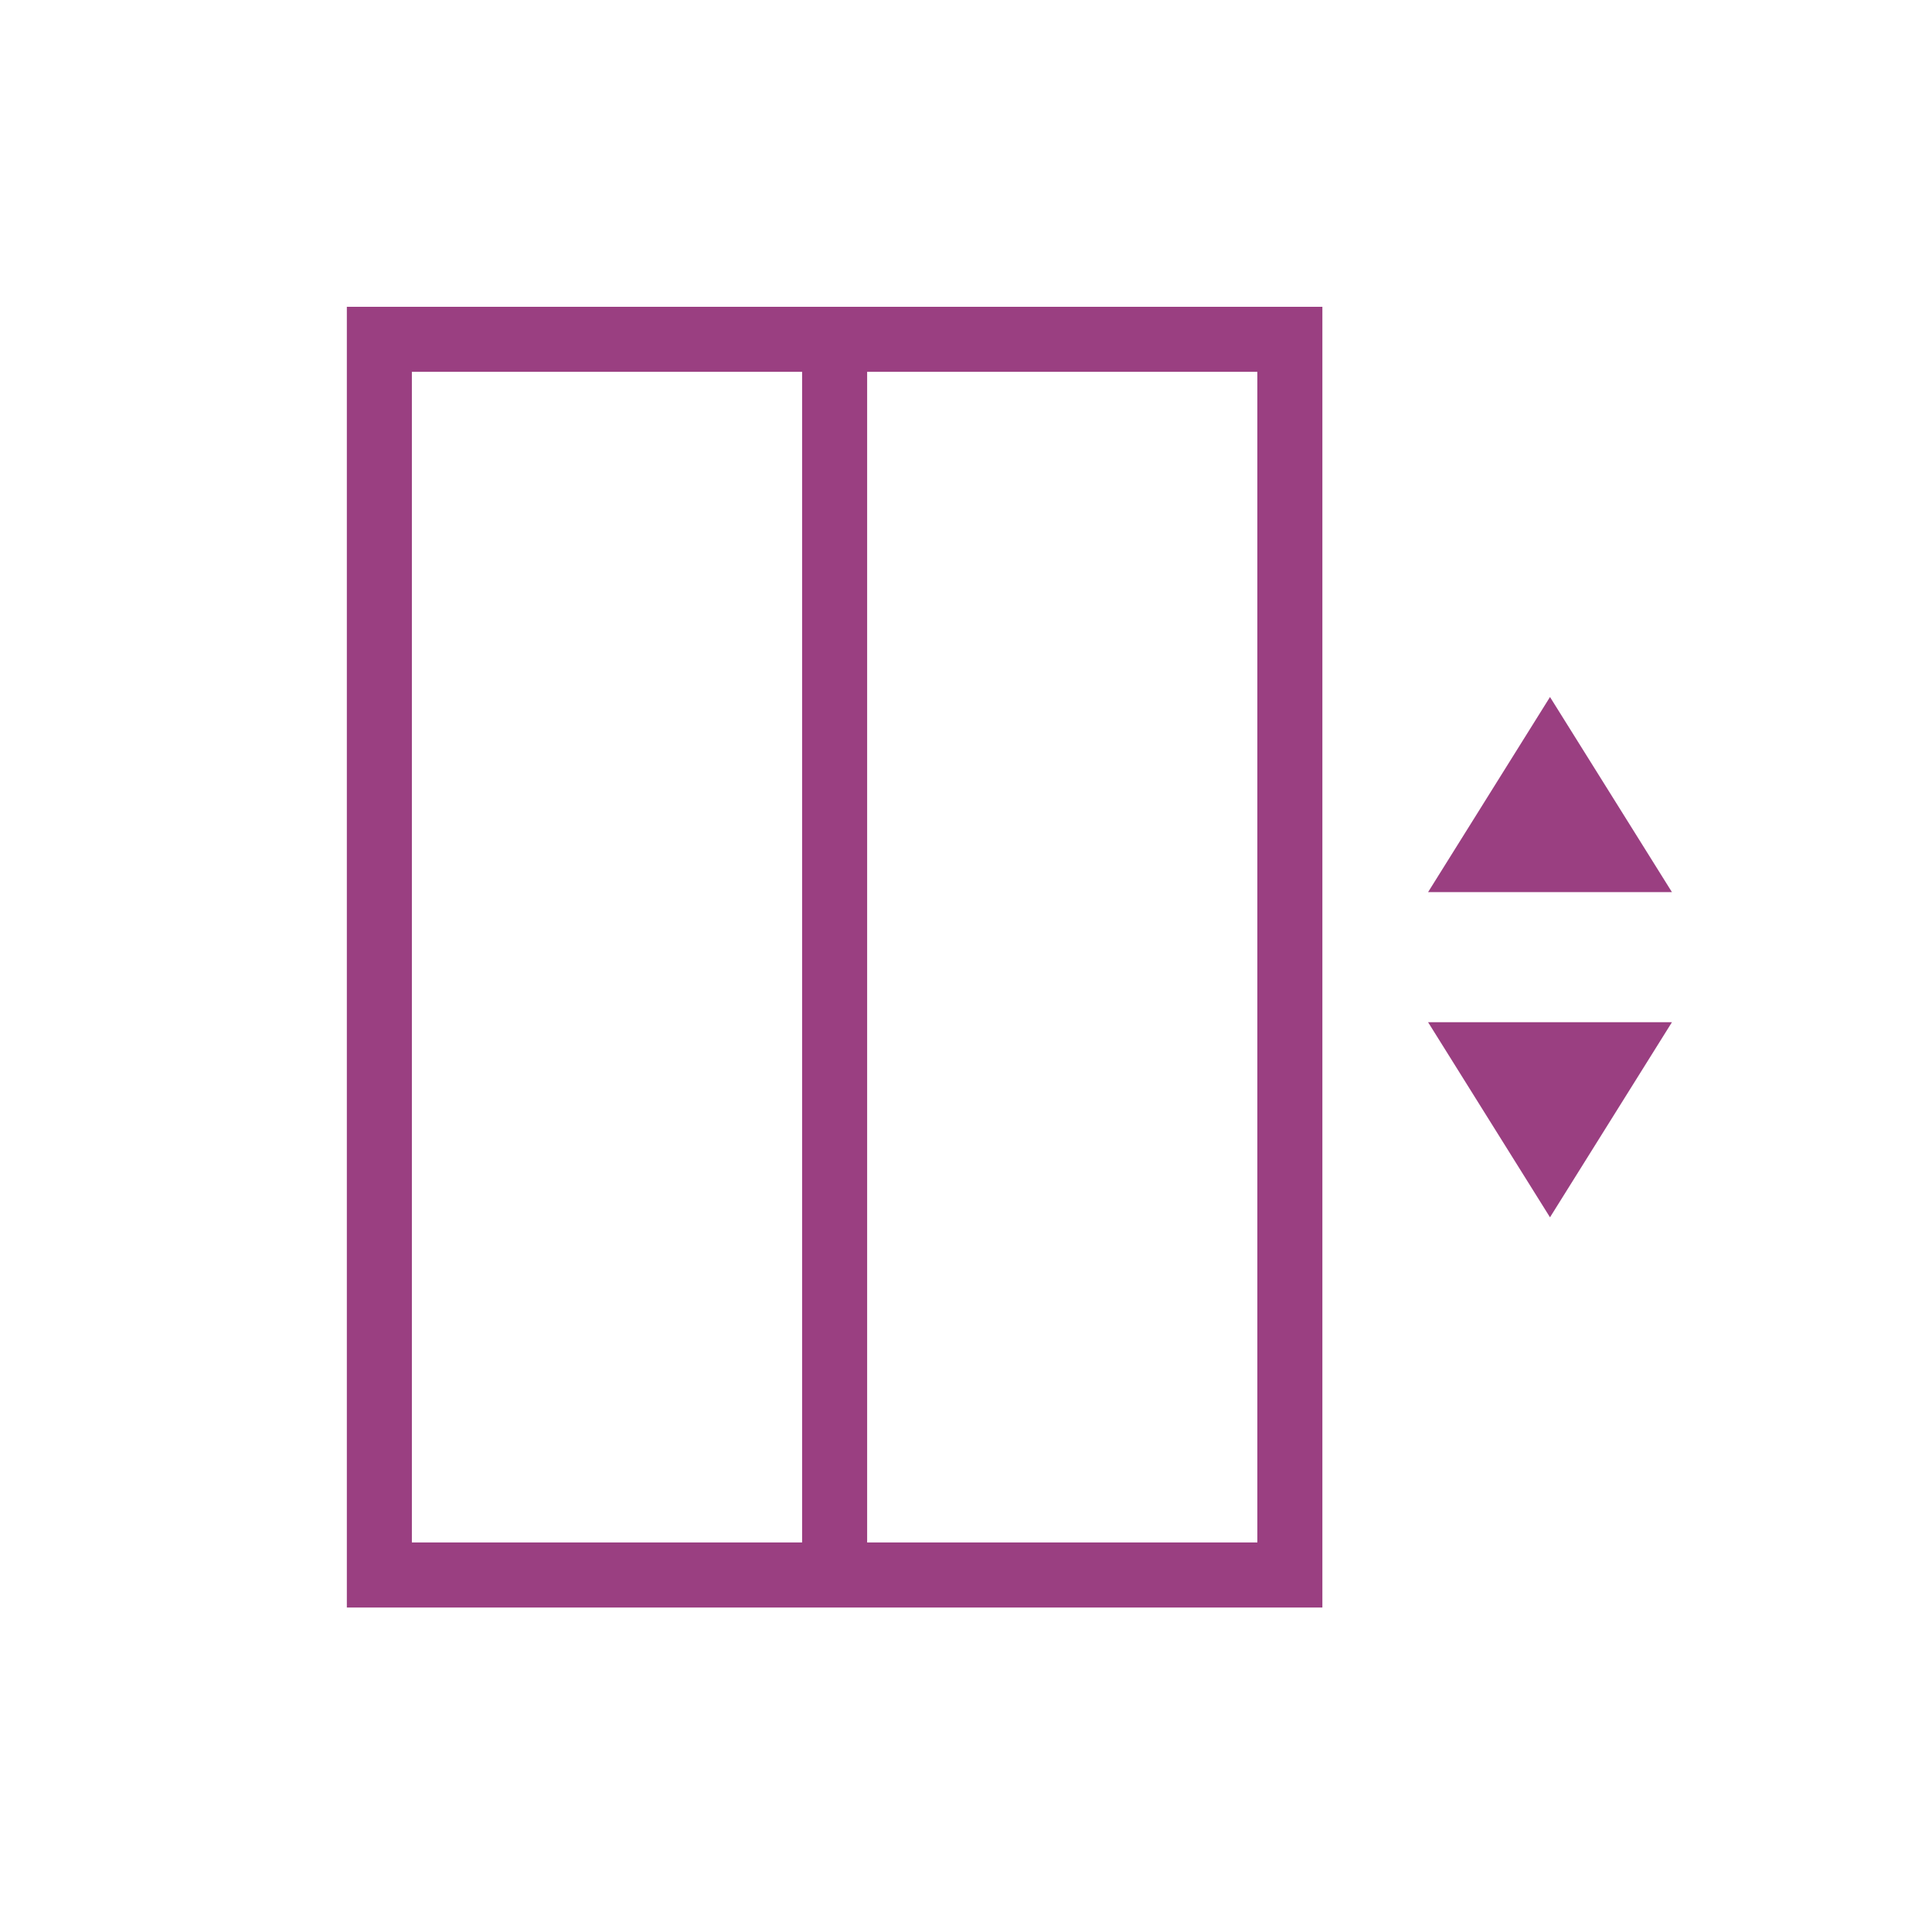 <svg width="65" height="65" viewBox="0 0 65 65" fill="none" xmlns="http://www.w3.org/2000/svg">
<path d="M11.669 54.083H44.49V10.322H11.669V54.083ZM42.302 51.895H29.174V12.51H42.302V51.895ZM13.857 12.51H26.986V51.895H13.857V12.51ZM48.046 34.391H56.251L52.148 40.955L48.046 34.391ZM56.251 30.015H48.046L52.148 23.45L56.251 30.015Z" fill="#9A3F81"/>
</svg>
